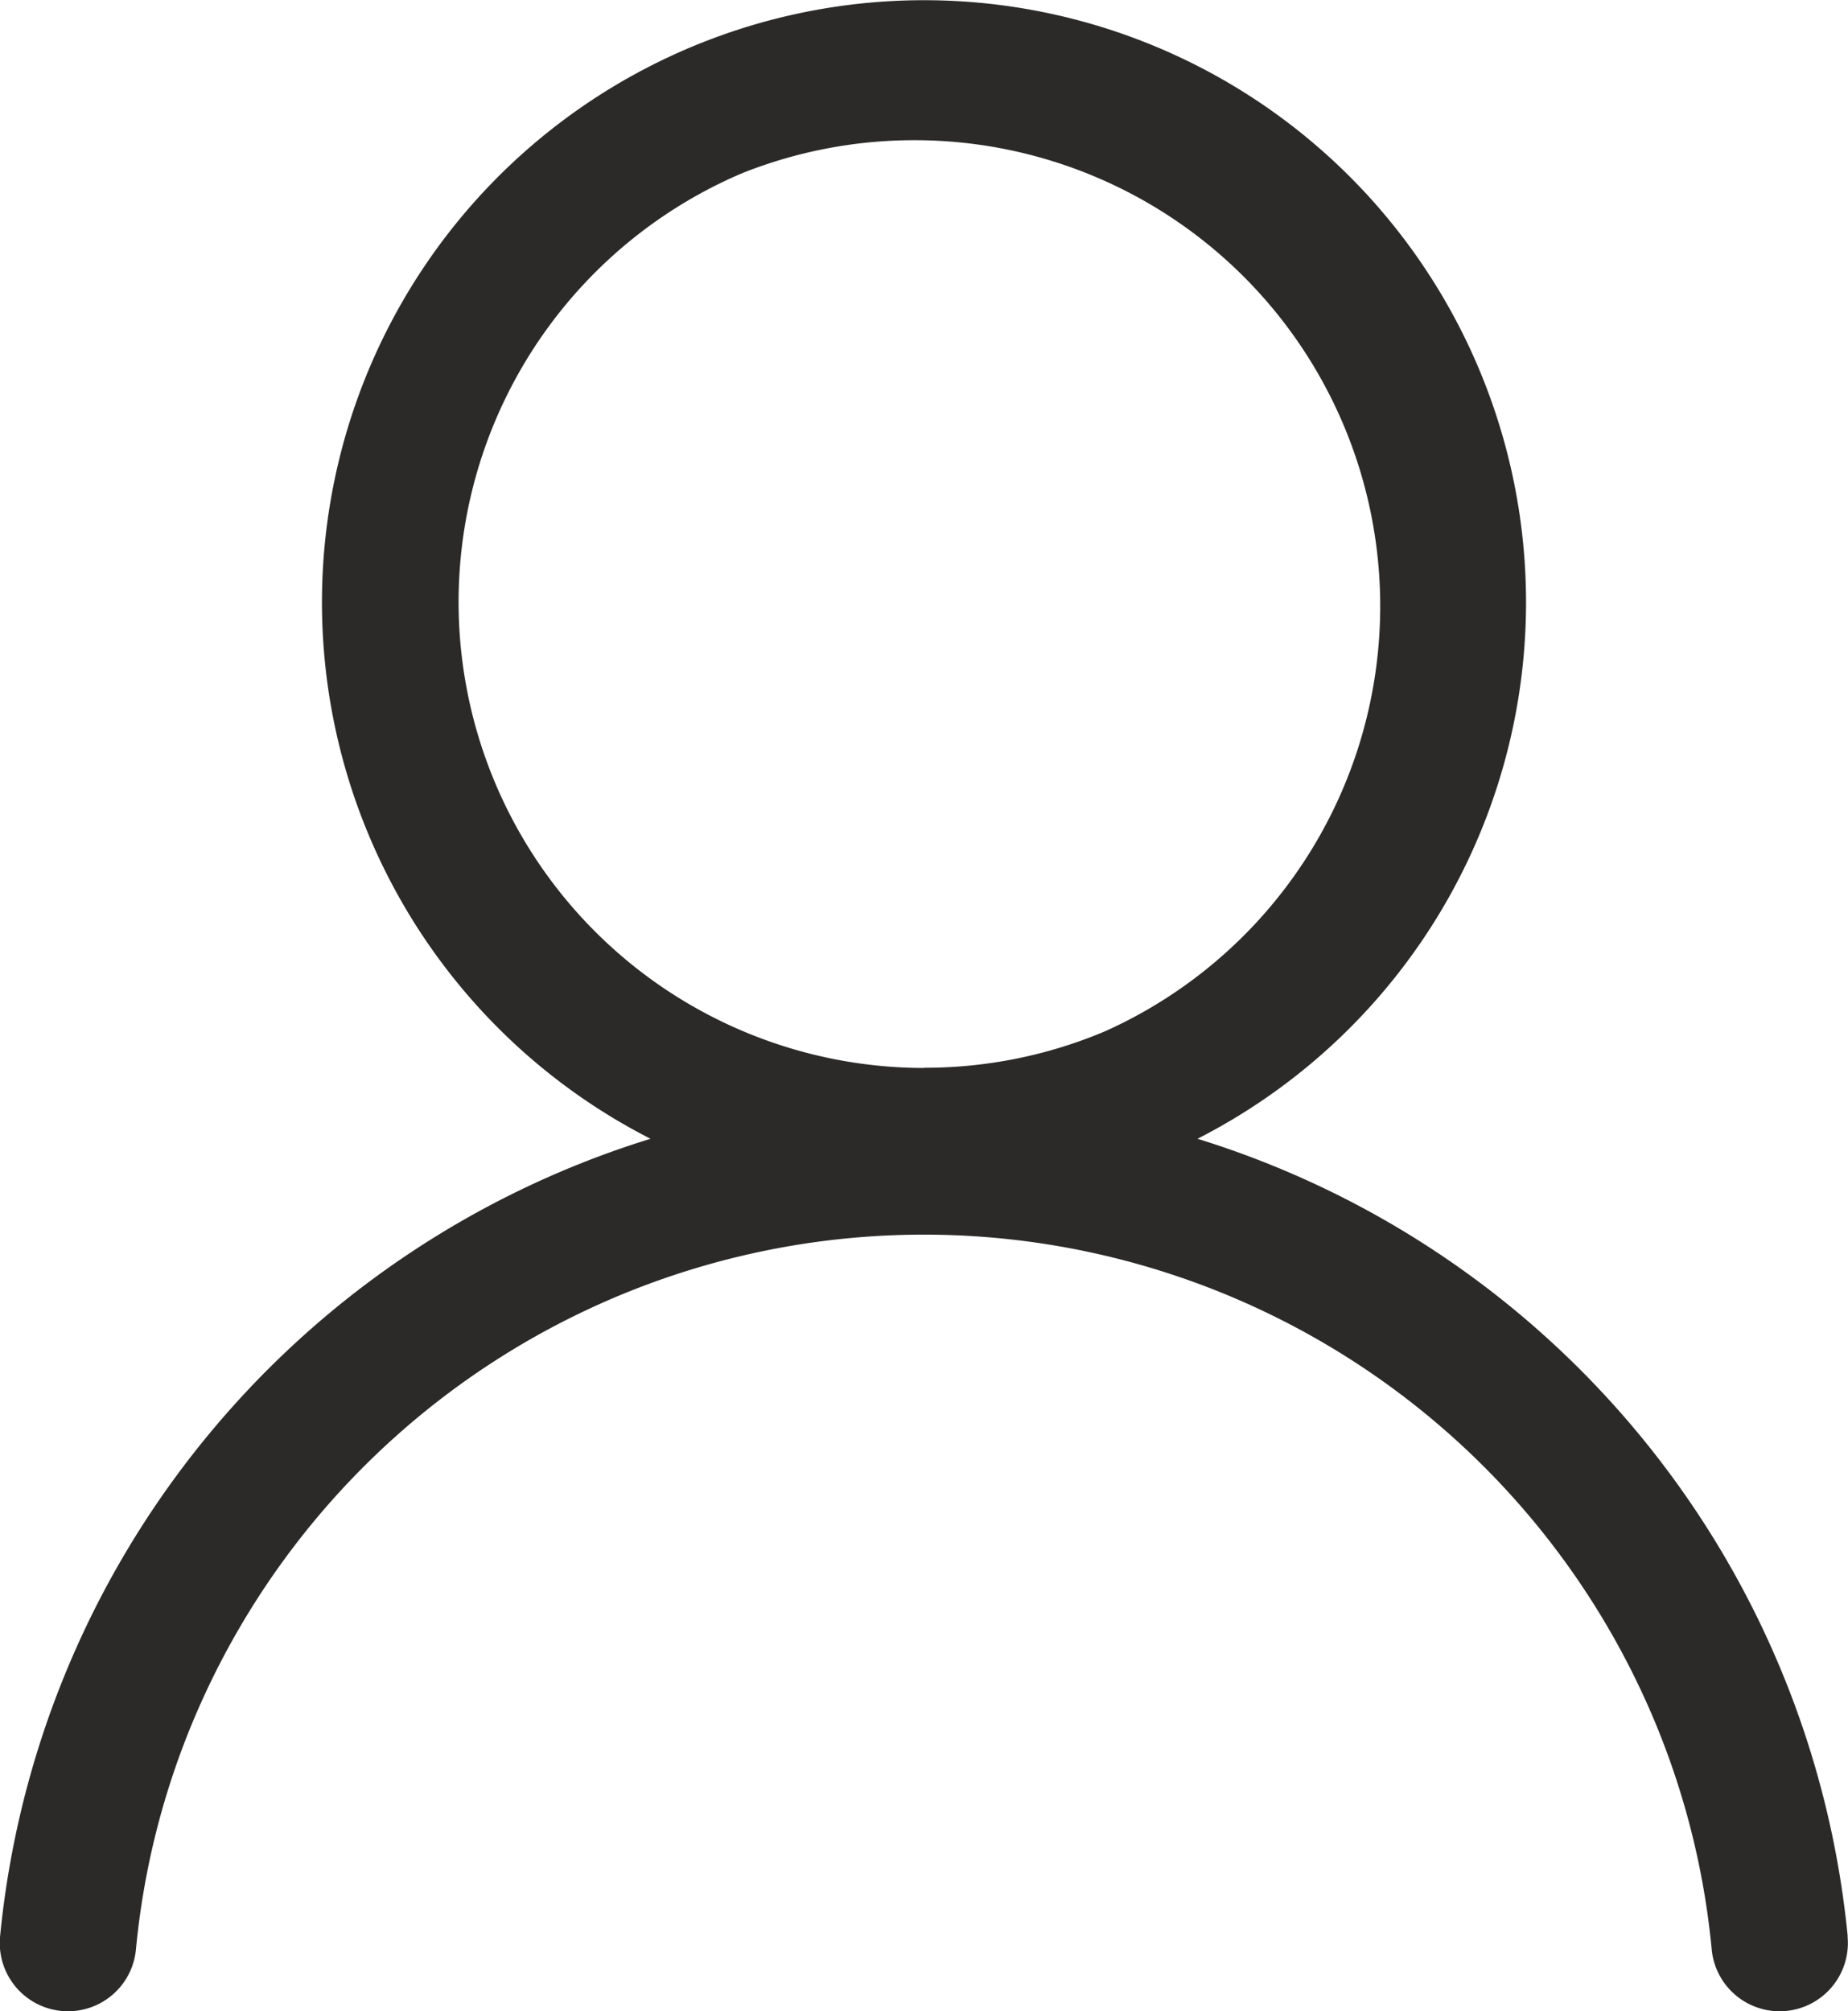 <svg id="Group_1783" data-name="Group 1783" xmlns="http://www.w3.org/2000/svg" xmlns:xlink="http://www.w3.org/1999/xlink" width="25.843" height="28.119" viewBox="0 0 25.843 28.119">
  <defs>
    <clipPath id="clip-path">
      <rect id="Rectangle_938" data-name="Rectangle 938" width="25.843" height="28.119" fill="#fff"/>
    </clipPath>
  </defs>
  <g id="Group_1782" data-name="Group 1782" clip-path="url(#clip-path)">
    <path id="Path_2563" data-name="Path 2563" d="M25.838,27.075a12.988,12.988,0,0,0-9.093-11.153,8.419,8.419,0,1,0-7.649,0A12.988,12.988,0,0,0,0,27.075a.953.953,0,0,0,1.9.183,10.953,10.953,0,0,1,.818-3.24,11.078,11.078,0,0,1,20.4,0,10.953,10.953,0,0,1,.818,3.24.953.953,0,0,0,1.9-.183M12.921,14.932A6.515,6.515,0,0,1,10.386,2.418a6.515,6.515,0,0,1,5.069,12,6.47,6.47,0,0,1-2.534.511" transform="translate(0.001)" fill="#2B2A29"/>
  </g>
</svg>
